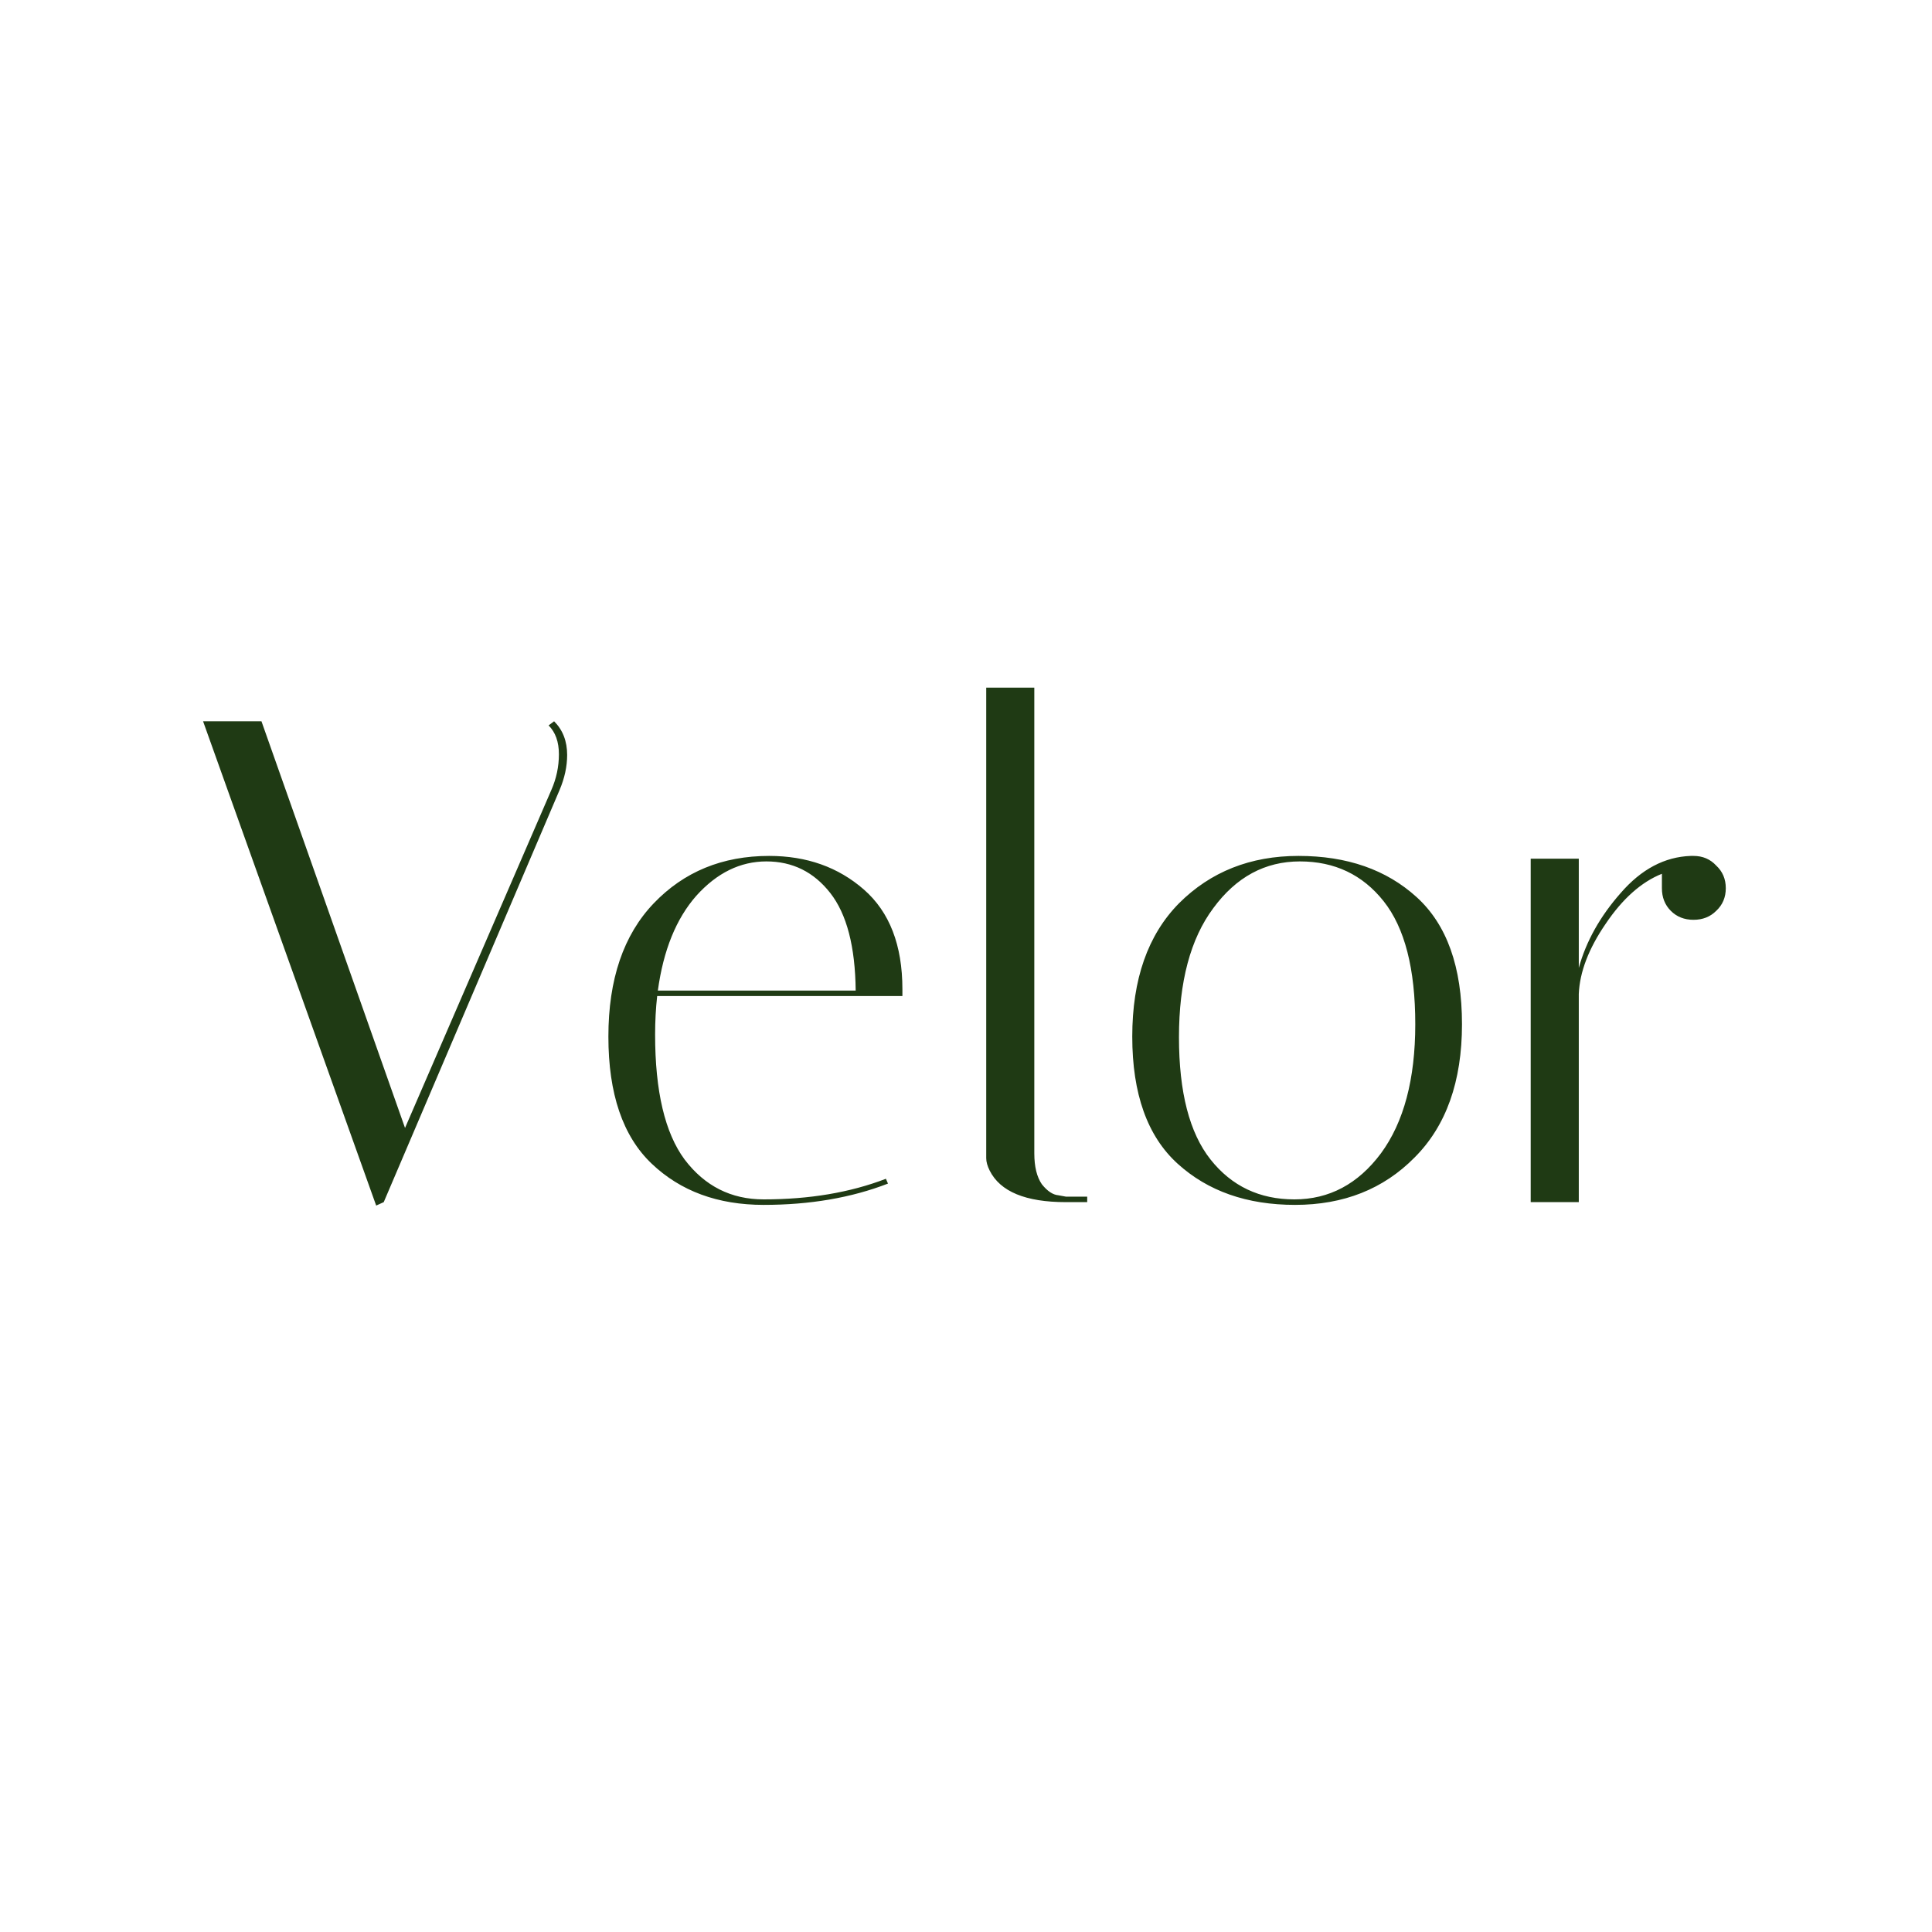 <?xml version="1.0" encoding="UTF-8"?> <svg xmlns="http://www.w3.org/2000/svg" width="180" height="180" viewBox="0 0 180 180" fill="none"><rect width="180" height="180" fill="white"></rect><path d="M51.624 67.2C52.435 68.011 52.84 69.056 52.84 70.336C52.84 71.403 52.605 72.491 52.136 73.6L35.752 112L35.048 112.32L18.92 67.2H24.36L37.736 105.088L51.368 73.6C51.837 72.533 52.072 71.424 52.072 70.272C52.072 69.12 51.752 68.224 51.112 67.584L51.624 67.2ZM61.035 96.384C61.035 101.675 61.952 105.557 63.786 108.032C65.664 110.507 68.117 111.744 71.147 111.744C75.413 111.744 79.21 111.104 82.538 109.824L82.731 110.272C79.317 111.595 75.456 112.256 71.147 112.256C66.88 112.256 63.403 110.976 60.715 108.416C58.026 105.856 56.682 101.909 56.682 96.576C56.682 91.243 58.09 87.104 60.907 84.16C63.722 81.216 67.306 79.744 71.659 79.744C75.157 79.744 78.101 80.789 80.49 82.88C82.88 84.971 84.075 88.064 84.075 92.16C84.075 92.373 84.075 92.587 84.075 92.8H61.227C61.099 93.952 61.035 95.147 61.035 96.384ZM79.722 92.288C79.68 88.192 78.891 85.163 77.355 83.2C75.819 81.237 73.835 80.256 71.403 80.256C68.971 80.256 66.794 81.323 64.874 83.456C62.997 85.589 61.803 88.533 61.291 92.288H79.722ZM99.308 112C95.553 112 93.185 111.019 92.204 109.056C91.991 108.629 91.884 108.245 91.884 107.904V64.064H96.364V107.456C96.364 108.693 96.599 109.653 97.068 110.336C97.58 110.976 98.092 111.317 98.604 111.36L99.308 111.488H101.292V112H99.308ZM120.658 112.256C116.178 112.256 112.53 110.976 109.714 108.416C106.898 105.856 105.49 101.909 105.49 96.576C105.49 91.243 106.941 87.104 109.842 84.16C112.786 81.216 116.498 79.744 120.978 79.744C125.501 79.744 129.17 81.024 131.986 83.584C134.802 86.144 136.21 90.091 136.21 95.424C136.21 100.757 134.738 104.896 131.794 107.84C128.893 110.784 125.181 112.256 120.658 112.256ZM121.106 80.256C117.863 80.256 115.175 81.707 113.042 84.608C110.909 87.467 109.842 91.477 109.842 96.64C109.842 101.76 110.823 105.557 112.786 108.032C114.749 110.507 117.351 111.744 120.594 111.744C123.837 111.744 126.525 110.315 128.658 107.456C130.791 104.555 131.858 100.544 131.858 95.424C131.858 90.261 130.877 86.443 128.914 83.968C126.951 81.493 124.349 80.256 121.106 80.256ZM154.836 82.752V81.408C152.916 82.176 151.167 83.733 149.588 86.08C148.01 88.384 147.178 90.56 147.092 92.608V112H142.612V80H147.092V90.176C147.775 87.701 149.076 85.376 150.996 83.2C152.916 80.981 155.092 79.829 157.524 79.744H157.78C158.634 79.744 159.338 80.043 159.892 80.64C160.49 81.195 160.788 81.899 160.788 82.752C160.788 83.605 160.49 84.309 159.892 84.864C159.338 85.419 158.634 85.696 157.78 85.696C156.927 85.696 156.223 85.419 155.668 84.864C155.114 84.309 154.836 83.605 154.836 82.752Z" fill="#1F3A14"></path></svg> 